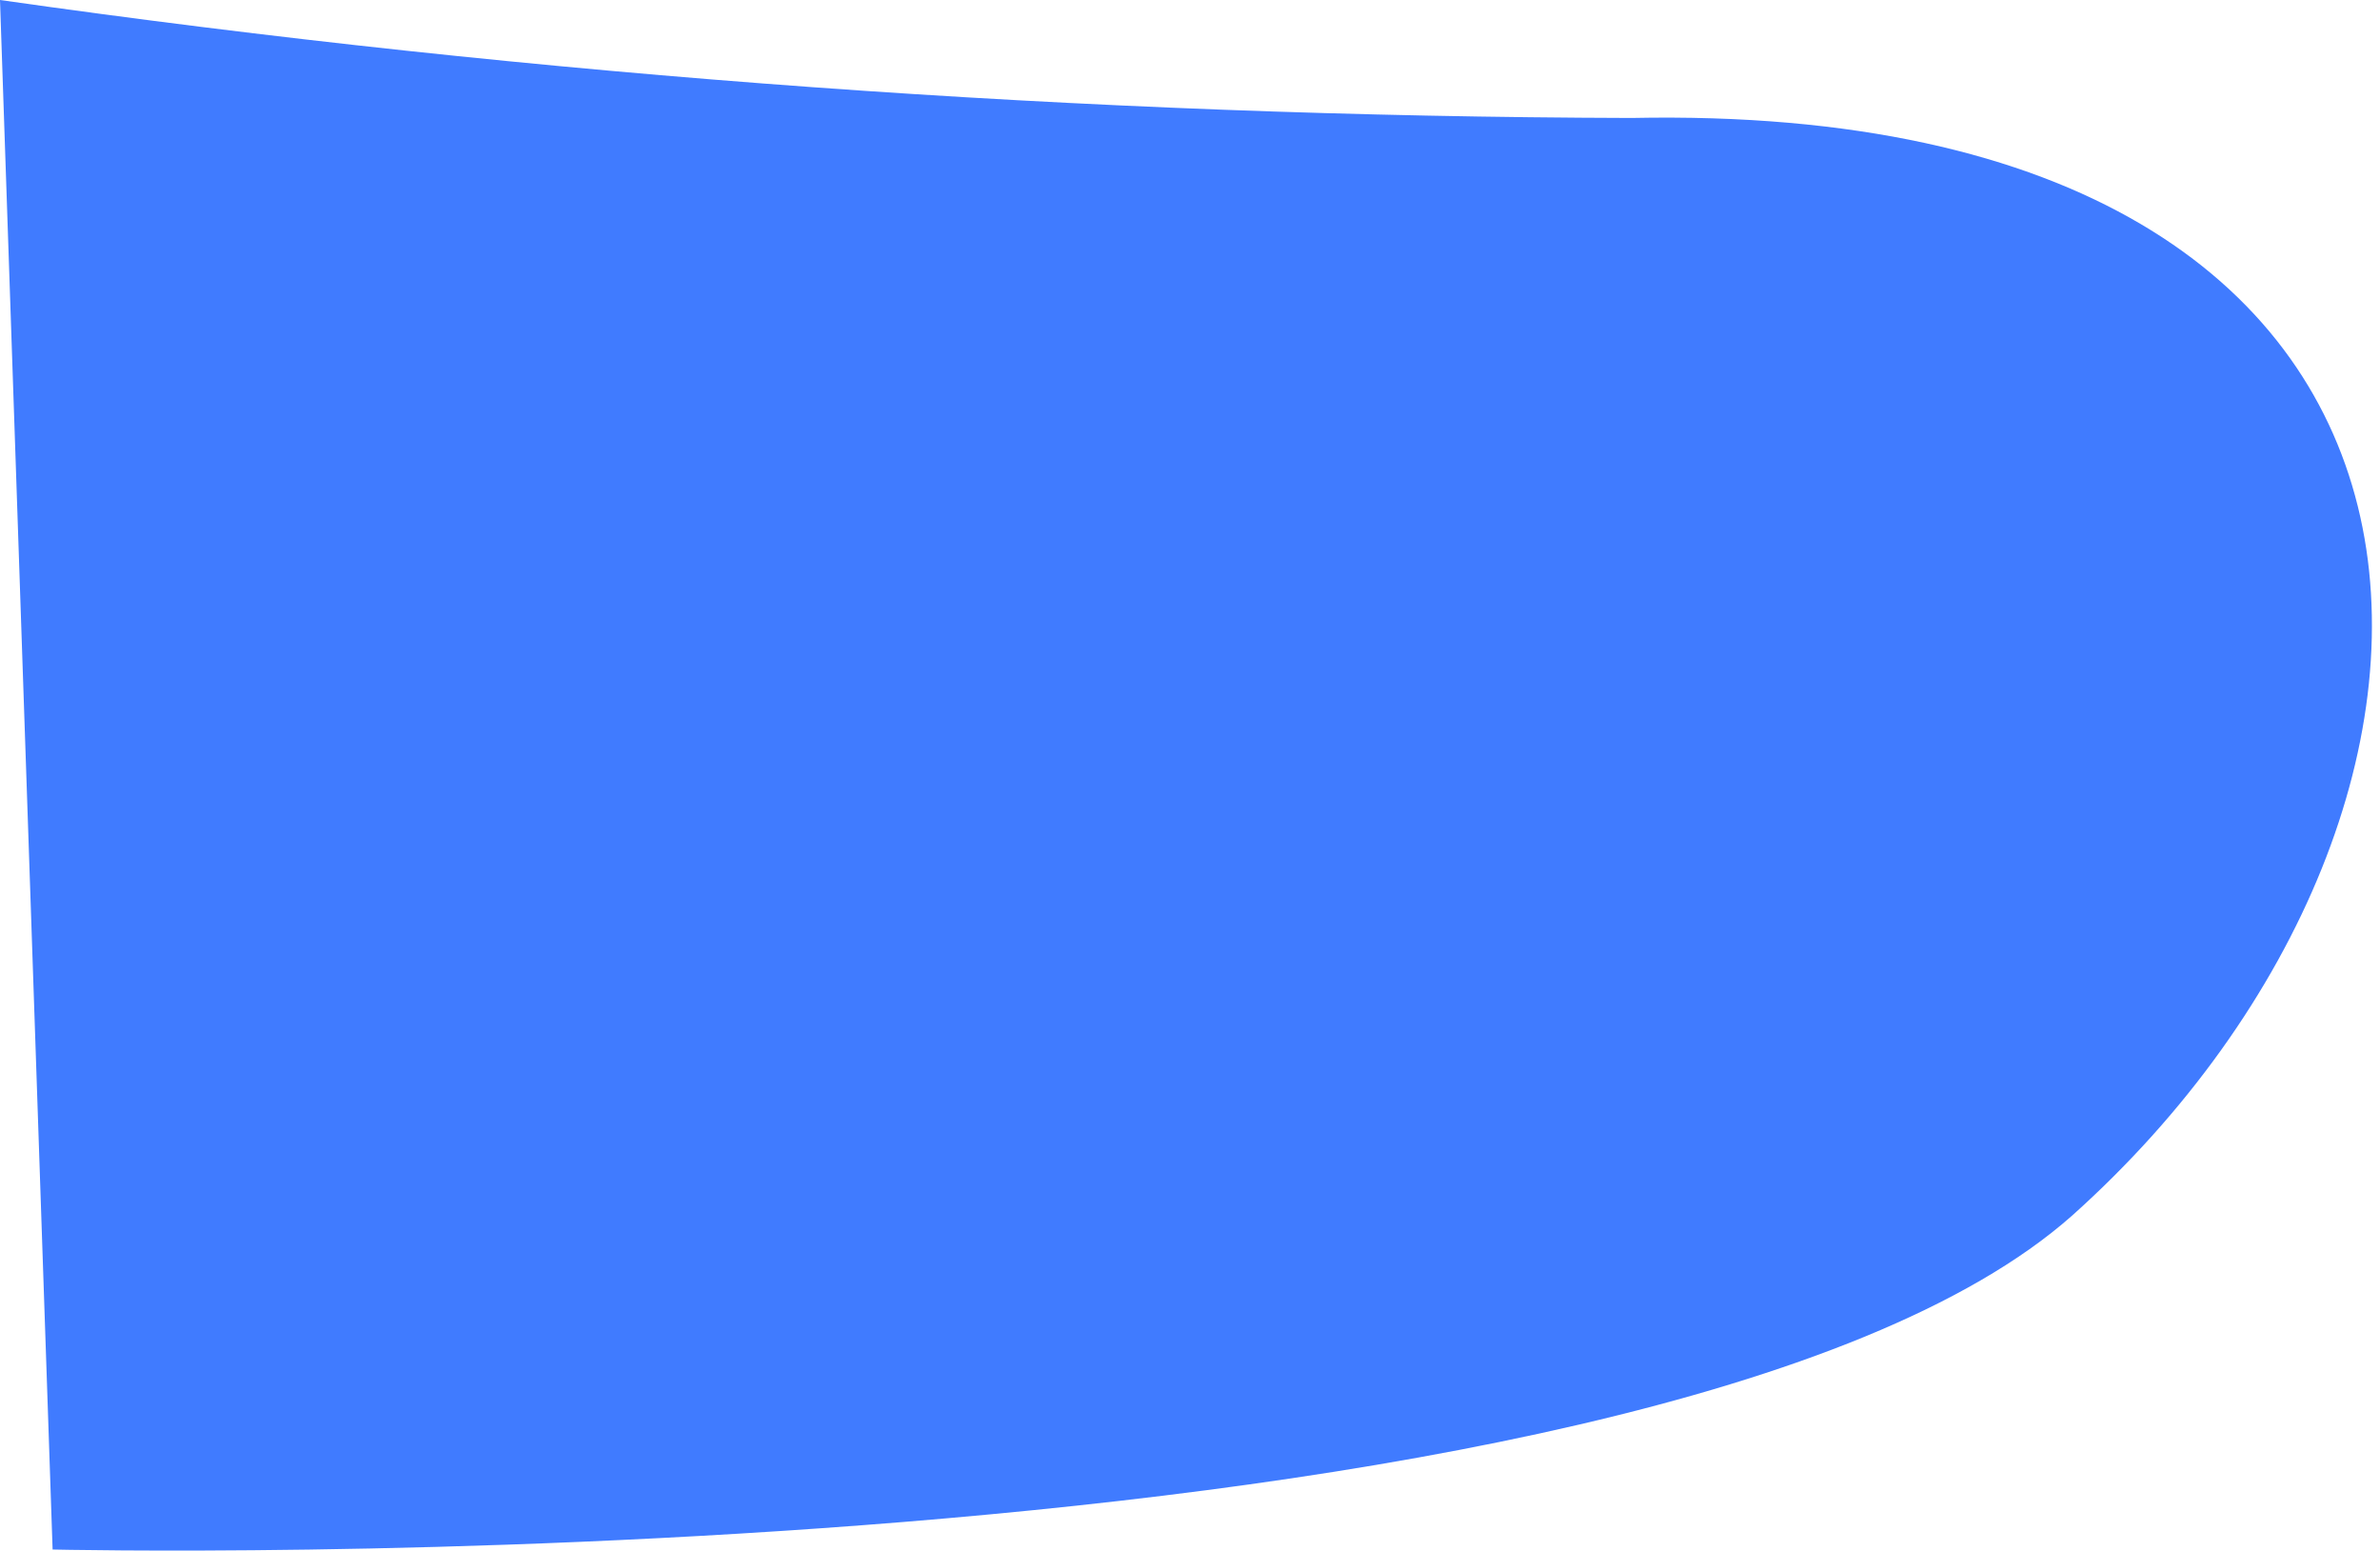 <?xml version="1.0" encoding="UTF-8"?> <svg xmlns="http://www.w3.org/2000/svg" width="175" height="114" viewBox="0 0 175 114" fill="none"> <path d="M152.365 89.368C121.541 116.677 3.868 113.922 3.868 113.922L0 0C39.738 5.66 79.82 8.558 119.958 8.673C185.534 7.325 186.003 59.247 152.365 89.368Z" fill="#407BFF"></path> </svg> 